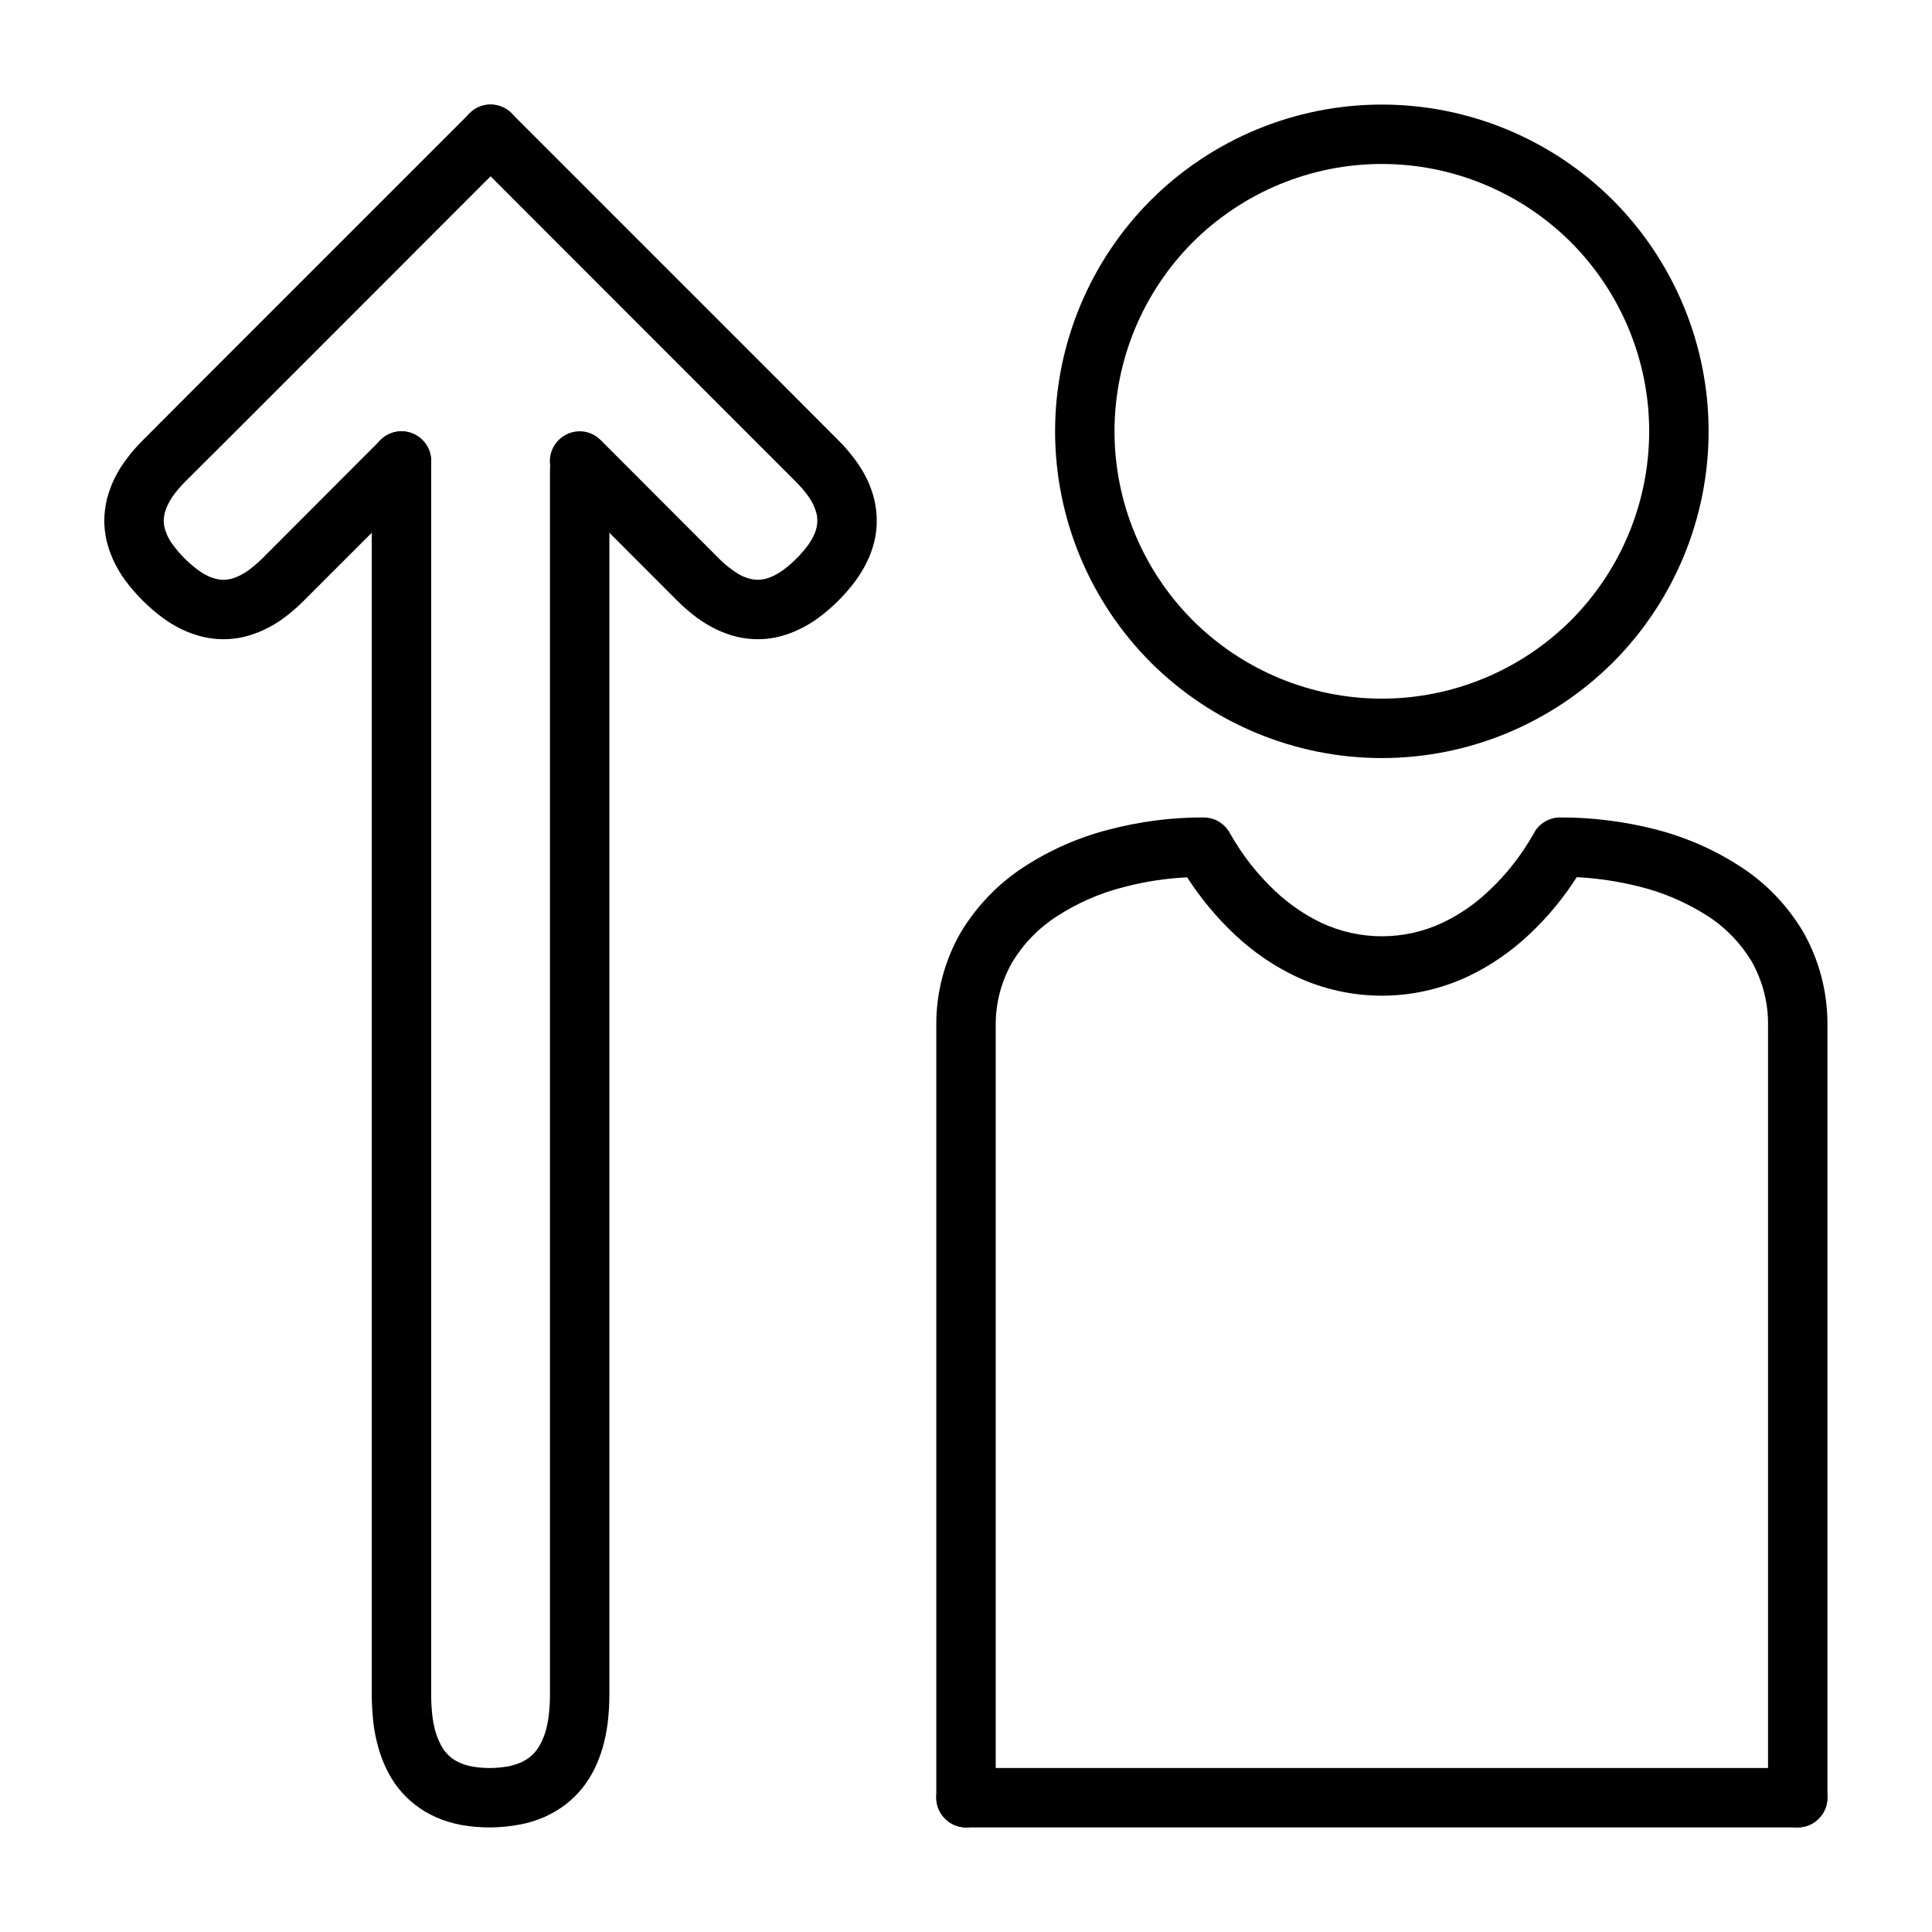 <?xml version="1.0" encoding="UTF-8"?>
<!-- Uploaded to: ICON Repo, www.svgrepo.com, Generator: ICON Repo Mixer Tools -->
<svg fill="#000000" width="800px" height="800px" version="1.1" viewBox="144 144 512 512" xmlns="http://www.w3.org/2000/svg">
 <g>
  <path d="m244.84 260.62c1.457-1.496 3.465-2.324 5.551-2.324s4.094 0.828 5.59 2.324c1.457 1.457 2.281 3.465 2.281 5.551 0 2.086-0.824 4.09-2.281 5.547l-31.488 31.488c-1.691 1.695-3.504 3.269-5.434 4.684-1.652 1.223-3.461 2.246-5.312 3.109-1.691 0.789-3.465 1.379-5.234 1.812-1.77 0.395-3.543 0.59-5.312 0.59-1.891 0-3.781-0.234-5.59-0.668-1.93-0.473-3.777-1.145-5.551-2.008-1.77-0.867-3.465-1.891-5.039-3.07-1.809-1.34-3.5-2.797-5.117-4.41-1.691-1.691-3.266-3.461-4.684-5.391-1.219-1.652-2.281-3.465-3.148-5.312-0.785-1.734-1.414-3.504-1.848-5.316-0.395-1.77-0.59-3.582-0.59-5.43 0.039-1.852 0.273-3.738 0.707-5.551 0.512-1.93 1.18-3.777 2.047-5.551 0.867-1.73 1.891-3.422 3.07-4.957 1.336-1.812 2.832-3.543 4.445-5.117l15.863-15.902 70.691-70.691c1.457-1.496 3.465-2.32 5.551-2.32 2.086 0 4.094 0.824 5.59 2.32 1.453 1.457 2.281 3.465 2.281 5.551 0 2.086-0.828 4.094-2.281 5.551l-70.691 70.73-15.902 15.859c-1.062 1.062-2.047 2.207-2.953 3.426-0.59 0.785-1.102 1.652-1.535 2.559-0.395 0.746-0.668 1.535-0.906 2.359-0.117 0.594-0.195 1.223-0.234 1.852 0 0.59 0.078 1.219 0.195 1.77 0.199 0.75 0.434 1.496 0.75 2.207 0.434 0.902 0.945 1.77 1.574 2.598 0.945 1.258 1.969 2.481 3.109 3.582 1.062 1.062 2.203 2.047 3.426 2.949 0.785 0.594 1.652 1.145 2.559 1.574 0.746 0.355 1.531 0.633 2.32 0.828 0.629 0.156 1.258 0.238 1.891 0.238 0.59 0 1.18-0.082 1.77-0.199 0.75-0.156 1.496-0.434 2.164-0.746 0.945-0.434 1.812-0.945 2.637-1.535 1.301-0.945 2.481-1.969 3.621-3.07z"/>
  <path d="m268.42 185.13c-1.457-1.457-2.324-3.465-2.324-5.551 0-2.086 0.867-4.094 2.324-5.551 1.496-1.496 3.465-2.32 5.551-2.32 2.125 0 4.094 0.824 5.586 2.32l70.691 70.691 15.863 15.902c1.691 1.652 3.227 3.465 4.606 5.352 1.219 1.652 2.281 3.387 3.148 5.234 0.789 1.695 1.418 3.465 1.852 5.277 0.391 1.77 0.629 3.539 0.629 5.312 0.039 1.93-0.199 3.816-0.629 5.668-0.473 1.93-1.145 3.816-2.047 5.59-0.867 1.77-1.891 3.461-3.109 5.074-1.34 1.812-2.836 3.504-4.449 5.117-1.691 1.695-3.504 3.231-5.43 4.644-1.695 1.223-3.465 2.246-5.356 3.109-1.652 0.789-3.422 1.379-5.234 1.812-1.73 0.395-3.504 0.59-5.273 0.59-1.891 0-3.781-0.234-5.629-0.668-1.891-0.473-3.738-1.145-5.512-2.008-1.77-0.867-3.461-1.891-5.039-3.07-1.809-1.34-3.539-2.836-5.152-4.449l-31.449-31.488c-1.496-1.457-2.324-3.461-2.324-5.547 0-2.086 0.867-4.094 2.324-5.551 1.496-1.496 3.5-2.324 5.586-2.324 2.086 0 4.055 0.828 5.551 2.324l31.449 31.488c1.062 1.062 2.203 2.047 3.426 2.91 0.785 0.594 1.652 1.145 2.519 1.574 0.746 0.355 1.535 0.633 2.359 0.828 0.629 0.156 1.262 0.238 1.891 0.238 0.59 0 1.18-0.082 1.77-0.199 0.75-0.156 1.457-0.434 2.164-0.746 0.945-0.434 1.812-0.945 2.641-1.535 1.297-0.945 2.477-1.969 3.621-3.109 1.062-1.062 2.086-2.207 2.988-3.426 0.59-0.785 1.102-1.613 1.535-2.519 0.395-0.746 0.672-1.535 0.867-2.32 0.117-0.633 0.195-1.262 0.195-1.891 0-0.59-0.078-1.18-0.195-1.77-0.195-0.75-0.473-1.496-0.789-2.207-0.43-0.941-0.941-1.809-1.574-2.637-0.902-1.258-1.965-2.438-3.07-3.582l-15.859-15.859z"/>
  <path d="m289.75 268.38c0-2.086 0.828-4.094 2.285-5.551 1.496-1.496 3.5-2.32 5.586-2.32 2.086 0 4.094 0.824 5.551 2.32 1.496 1.457 2.324 3.465 2.324 5.551v324.76c0 2.519-0.16 5.078-0.473 7.637-0.277 2.125-0.711 4.25-1.301 6.34-0.59 2.004-1.336 3.973-2.281 5.863-0.867 1.73-1.93 3.383-3.148 4.918-1.34 1.656-2.836 3.109-4.488 4.371-1.691 1.297-3.543 2.359-5.473 3.227-2.086 0.906-4.25 1.613-6.492 2.008-2.598 0.512-5.195 0.746-7.793 0.789-2.637 0-5.273-0.199-7.871-0.672-2.285-0.434-4.527-1.102-6.652-2.047-1.93-0.863-3.742-1.926-5.434-3.227-1.652-1.258-3.148-2.754-4.488-4.41-1.219-1.531-2.281-3.266-3.148-5.035-0.941-1.969-1.73-4.016-2.281-6.102-0.551-2.047-0.984-4.094-1.219-6.219-0.277-2.481-0.434-4.961-0.434-7.441v-326.96c0-2.086 0.824-4.094 2.281-5.551 1.496-1.496 3.504-2.324 5.59-2.324s4.094 0.828 5.551 2.324c1.496 1.457 2.32 3.465 2.32 5.551v326.96c0 1.852 0.117 3.742 0.316 5.629 0.156 1.301 0.434 2.598 0.746 3.898 0.355 1.141 0.75 2.281 1.301 3.344 0.355 0.789 0.785 1.496 1.336 2.168 0.512 0.629 1.062 1.18 1.695 1.691 0.707 0.512 1.457 0.945 2.242 1.297 0.984 0.434 2.008 0.75 3.07 0.945 1.652 0.316 3.305 0.434 4.961 0.434 1.652 0 3.305-0.195 4.957-0.473 1.062-0.234 2.086-0.551 3.109-0.984 0.789-0.352 1.574-0.824 2.285-1.336 0.629-0.512 1.219-1.062 1.73-1.695 0.512-0.668 0.945-1.375 1.34-2.125 0.512-1.023 0.941-2.086 1.258-3.188 0.355-1.297 0.629-2.598 0.789-3.894 0.234-1.93 0.352-3.82 0.352-5.711z"/>
  <path d="m458.61 376.5c-5.707 0.277-11.336 1.141-16.848 2.598-6.336 1.613-12.355 4.25-17.828 7.832-4.801 3.109-8.816 7.281-11.73 12.164-2.871 5.039-4.367 10.785-4.328 16.57v0.078 204.67c0 2.086-0.828 4.094-2.324 5.551-1.453 1.496-3.461 2.324-5.547 2.324s-4.094-0.828-5.551-2.324c-1.496-1.457-2.324-3.465-2.324-5.551v-204.63c-0.078-8.66 2.168-17.16 6.457-24.641 4.211-7.004 9.918-12.949 16.766-17.395 6.891-4.488 14.484-7.832 22.477-9.879 8.227-2.168 16.688-3.269 25.191-3.231 2.598 0 5.035 1.301 6.492 3.465l0.238 0.355 0.312 0.59c0.039 0 0.039 0.039 0.039 0.039 3.188 5.629 7.242 10.746 11.926 15.152 3.621 3.387 7.754 6.219 12.203 8.348 5 2.32 10.469 3.539 15.98 3.539 5.59 0 11.059-1.219 16.137-3.621 4.488-2.125 8.621-4.996 12.242-8.461 4.684-4.367 8.621-9.445 11.77-14.996 0-0.039 0-0.039 0.039-0.039l0.273-0.512 0.16-0.277c1.453-2.242 3.934-3.582 6.57-3.582 8.426-0.039 16.809 1.023 24.996 3.07 7.949 2.008 15.586 5.277 22.473 9.723 6.93 4.371 12.676 10.352 16.887 17.359 4.367 7.594 6.613 16.215 6.535 24.992v204.63c0 2.086-0.828 4.094-2.324 5.551-1.457 1.496-3.465 2.324-5.551 2.324-2.086 0-4.094-0.828-5.547-2.324-1.496-1.457-2.324-3.465-2.324-5.551v-204.67-0.078c0.078-5.945-1.457-11.77-4.367-16.926-2.953-4.879-6.969-9.012-11.77-12.082-5.512-3.504-11.535-6.102-17.871-7.676-5.469-1.379-11.059-2.242-16.688-2.519-3.504 5.512-7.676 10.547-12.438 15.035-4.801 4.566-10.312 8.383-16.336 11.258-7.164 3.344-14.957 5.117-22.867 5.117-7.832 0-15.586-1.73-22.672-5.039-5.984-2.832-11.453-6.574-16.293-11.137-4.805-4.527-9.055-9.645-12.637-15.195z"/>
  <path d="m620.41 612.54c2.086 0 4.094 0.828 5.551 2.324 1.496 1.453 2.324 3.461 2.324 5.547 0 2.086-0.828 4.094-2.324 5.551-1.457 1.496-3.465 2.324-5.551 2.324h-220.41c-2.086 0-4.094-0.828-5.551-2.324-1.496-1.457-2.324-3.465-2.324-5.551 0-2.086 0.828-4.094 2.324-5.547 1.457-1.496 3.465-2.324 5.551-2.324z"/>
  <path d="m423.61 258.3c0-22.945 9.133-44.988 25.348-61.242 16.258-16.219 38.301-25.348 61.246-25.348 22.945 0 44.988 9.129 61.246 25.348 16.215 16.254 25.348 38.297 25.348 61.242 0 22.949-9.133 44.988-25.348 61.246-16.258 16.215-38.301 25.348-61.246 25.348-22.945 0-44.988-9.133-61.246-25.348-16.215-16.258-25.348-38.297-25.348-61.246zm15.746 0c0-18.773 7.477-36.801 20.742-50.105 13.305-13.262 31.332-20.742 50.105-20.742 18.773 0 36.801 7.481 50.105 20.742 13.266 13.305 20.742 31.332 20.742 50.105 0 18.777-7.477 36.805-20.742 50.105-13.305 13.266-31.332 20.742-50.105 20.742-18.773 0-36.801-7.477-50.105-20.742-13.266-13.301-20.742-31.328-20.742-50.105z" fill-rule="evenodd"/>
 </g>
</svg>